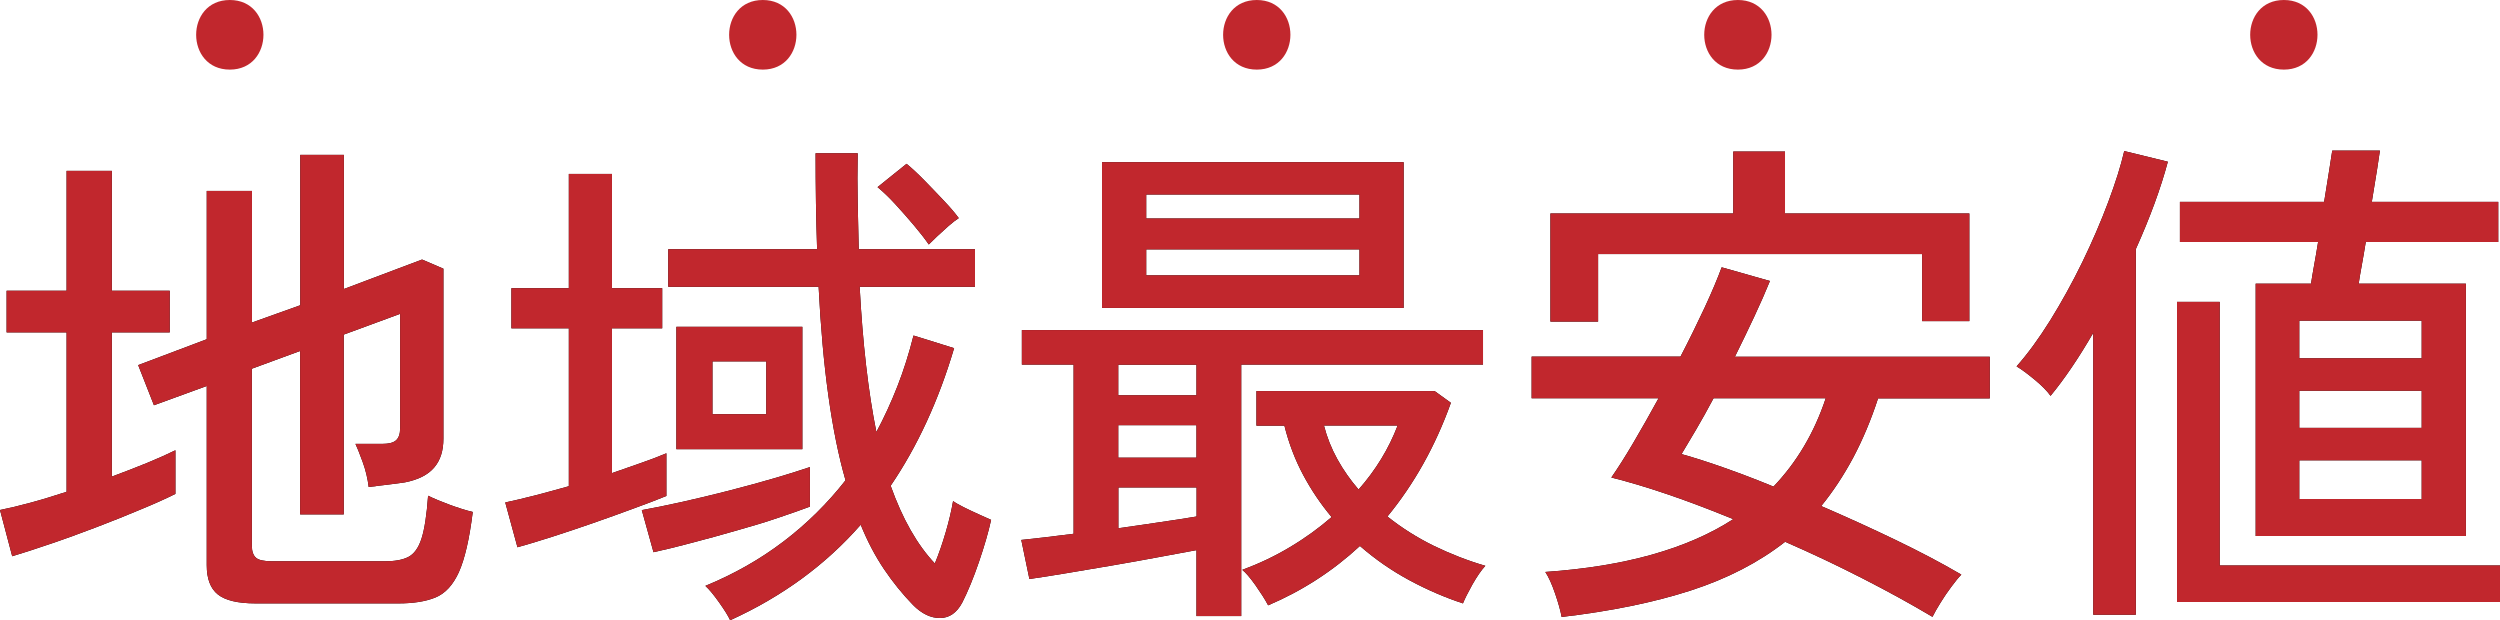 <svg xmlns="http://www.w3.org/2000/svg" xmlns:xlink="http://www.w3.org/1999/xlink" id="_&#x30EC;&#x30A4;&#x30E4;&#x30FC;_2" data-name="&#x30EC;&#x30A4;&#x30E4;&#x30FC; 2" viewBox="0 0 215.49 53.46"><defs><style>      .cls-1 {        fill: url(#_名称未設定グラデーション_147);      }      .cls-1, .cls-2, .cls-3, .cls-4, .cls-5, .cls-6, .cls-7 {        stroke-width: 0px;      }      .cls-2 {        fill: url(#_名称未設定グラデーション_147-6);      }      .cls-3 {        fill: url(#_名称未設定グラデーション_147-5);      }      .cls-4 {        fill: url(#_名称未設定グラデーション_147-4);      }      .cls-5 {        fill: url(#_名称未設定グラデーション_147-3);      }      .cls-6 {        fill: url(#_名称未設定グラデーション_147-2);      }    </style><linearGradient id="_&#x540D;&#x79F0;&#x672A;&#x8A2D;&#x5B9A;&#x30B0;&#x30E9;&#x30C7;&#x30FC;&#x30B7;&#x30E7;&#x30F3;_147" data-name="&#x540D;&#x79F0;&#x672A;&#x8A2D;&#x5B9A;&#x30B0;&#x30E9;&#x30C7;&#x30FC;&#x30B7;&#x30E7;&#x30F3; 147" x1="0" y1="33.21" x2="215.49" y2="33.21" gradientUnits="userSpaceOnUse"><stop offset="0" stop-color="#c1272d"></stop><stop offset=".52" stop-color="#c1272d"></stop><stop offset="1" stop-color="#c1272d"></stop></linearGradient><linearGradient id="_&#x540D;&#x79F0;&#x672A;&#x8A2D;&#x5B9A;&#x30B0;&#x30E9;&#x30C7;&#x30FC;&#x30B7;&#x30E7;&#x30F3;_147-2" data-name="&#x540D;&#x79F0;&#x672A;&#x8A2D;&#x5B9A;&#x30B0;&#x30E9;&#x30C7;&#x30FC;&#x30B7;&#x30E7;&#x30F3; 147" x1="16.91" y1="3" x2="22.7" y2="3" xlink:href="#_&#x540D;&#x79F0;&#x672A;&#x8A2D;&#x5B9A;&#x30B0;&#x30E9;&#x30C7;&#x30FC;&#x30B7;&#x30E7;&#x30F3;_147"></linearGradient><linearGradient id="_&#x540D;&#x79F0;&#x672A;&#x8A2D;&#x5B9A;&#x30B0;&#x30E9;&#x30C7;&#x30FC;&#x30B7;&#x30E7;&#x30F3;_147-3" data-name="&#x540D;&#x79F0;&#x672A;&#x8A2D;&#x5B9A;&#x30B0;&#x30E9;&#x30C7;&#x30FC;&#x30B7;&#x30E7;&#x30F3; 147" x1="62.85" y1="3" x2="68.65" y2="3" xlink:href="#_&#x540D;&#x79F0;&#x672A;&#x8A2D;&#x5B9A;&#x30B0;&#x30E9;&#x30C7;&#x30FC;&#x30B7;&#x30E7;&#x30F3;_147"></linearGradient><linearGradient id="_&#x540D;&#x79F0;&#x672A;&#x8A2D;&#x5B9A;&#x30B0;&#x30E9;&#x30C7;&#x30FC;&#x30B7;&#x30E7;&#x30F3;_147-4" data-name="&#x540D;&#x79F0;&#x672A;&#x8A2D;&#x5B9A;&#x30B0;&#x30E9;&#x30C7;&#x30FC;&#x30B7;&#x30E7;&#x30F3; 147" x1="105.44" y1="3" x2="111.23" y2="3" xlink:href="#_&#x540D;&#x79F0;&#x672A;&#x8A2D;&#x5B9A;&#x30B0;&#x30E9;&#x30C7;&#x30FC;&#x30B7;&#x30E7;&#x30F3;_147"></linearGradient><linearGradient id="_&#x540D;&#x79F0;&#x672A;&#x8A2D;&#x5B9A;&#x30B0;&#x30E9;&#x30C7;&#x30FC;&#x30B7;&#x30E7;&#x30F3;_147-5" data-name="&#x540D;&#x79F0;&#x672A;&#x8A2D;&#x5B9A;&#x30B0;&#x30E9;&#x30C7;&#x30FC;&#x30B7;&#x30E7;&#x30F3; 147" x1="146.9" y1="3" x2="152.7" y2="3" xlink:href="#_&#x540D;&#x79F0;&#x672A;&#x8A2D;&#x5B9A;&#x30B0;&#x30E9;&#x30C7;&#x30FC;&#x30B7;&#x30E7;&#x30F3;_147"></linearGradient><linearGradient id="_&#x540D;&#x79F0;&#x672A;&#x8A2D;&#x5B9A;&#x30B0;&#x30E9;&#x30C7;&#x30FC;&#x30B7;&#x30E7;&#x30F3;_147-6" data-name="&#x540D;&#x79F0;&#x672A;&#x8A2D;&#x5B9A;&#x30B0;&#x30E9;&#x30C7;&#x30FC;&#x30B7;&#x30E7;&#x30F3; 147" x1="193.97" y1="3" x2="199.76" y2="3" xlink:href="#_&#x540D;&#x79F0;&#x672A;&#x8A2D;&#x5B9A;&#x30B0;&#x30E9;&#x30C7;&#x30FC;&#x30B7;&#x30E7;&#x30F3;_147"></linearGradient></defs><g id="_2" data-name="2"><g><g><g><path class="cls-7" d="m1.05,47.94l-1.05-3.98c.76-.15,1.63-.36,2.63-.63s2.03-.59,3.11-.94v-13.74H.57v-3.59h5.17v-10.33h3.9v10.33h4.99v3.59h-4.99v12.43c1.11-.41,2.14-.81,3.09-1.2.95-.39,1.74-.75,2.39-1.07v3.76c-.76.38-1.74.83-2.96,1.33-1.21.51-2.5,1.03-3.87,1.55-1.37.52-2.7,1.01-3.98,1.44-1.29.44-2.36.79-3.24,1.05Zm20.97,4.07c-1.52,0-2.6-.26-3.24-.77-.64-.51-.96-1.35-.96-2.52v-15.45l-4.55,1.66-1.36-3.46,5.91-2.23v-12.78h3.9v11.34l4.16-1.49v-12.96h3.76v11.56l6.74-2.54,1.84.79v14.66c0,1.02-.26,1.85-.79,2.47-.53.63-1.37,1.06-2.54,1.29-.38.06-.88.12-1.51.2-.63.07-1.16.14-1.6.2-.09-.73-.26-1.46-.53-2.19s-.47-1.24-.61-1.53h2.32c.55,0,.95-.1,1.18-.31s.35-.55.35-1.05v-9.85l-4.86,1.79v15.5h-3.76v-14.09l-4.16,1.53v15.28c0,.47.12.8.35,1.01s.7.31,1.4.31h9.72c.85,0,1.52-.12,2.01-.37s.88-.77,1.14-1.58c.26-.8.45-2.04.57-3.7.47.23,1.08.49,1.84.77.76.28,1.43.49,2.01.63-.29,2.33-.69,4.06-1.2,5.19-.51,1.12-1.19,1.85-2.04,2.19-.85.34-1.9.5-3.15.5h-12.34Z"></path><path class="cls-7" d="m44.6,47.16l-1.05-3.85c.7-.15,1.53-.34,2.5-.59.96-.25,1.95-.52,2.98-.81v-13.61h-4.95v-3.46h4.95v-9.85h3.72v9.85h4.33v3.46h-4.33v12.48c.93-.32,1.81-.63,2.63-.92.82-.29,1.5-.55,2.06-.79v3.68c-.79.32-1.74.69-2.85,1.09-1.11.41-2.27.83-3.48,1.25-1.21.42-2.39.82-3.52,1.18-1.14.37-2.13.66-2.98.9Zm11.73.44l-1.01-3.63c.99-.18,2.14-.41,3.44-.7,1.3-.29,2.63-.61,4-.96,1.37-.35,2.68-.71,3.92-1.07,1.24-.36,2.28-.69,3.13-.98v3.41c-.7.26-1.59.58-2.67.94-1.08.37-2.26.73-3.55,1.09-1.28.37-2.55.72-3.81,1.05-1.25.34-2.41.62-3.46.85Zm6.61,5.87c-.17-.38-.5-.9-.96-1.55s-.86-1.13-1.18-1.42c2.48-1.02,4.73-2.3,6.74-3.83,2.01-1.53,3.79-3.29,5.34-5.27-1.2-4.17-1.97-9.73-2.32-16.68h-12.96v-3.24h12.83c-.09-2.6-.13-5.35-.13-8.27h3.63c-.03,1.46-.03,2.88,0,4.27.03,1.39.06,2.72.09,4h10.02v3.24h-9.94c.26,4.87.74,9.05,1.44,12.52.67-1.25,1.28-2.58,1.82-3.96s1-2.84,1.38-4.36l3.5,1.09c-1.34,4.52-3.17,8.48-5.47,11.86,1.02,2.86,2.29,5.09,3.81,6.7.35-.85.66-1.75.94-2.71s.49-1.85.63-2.67c.2.15.51.32.92.53.41.2.84.41,1.29.61.45.21.81.37,1.07.48-.23,1.05-.58,2.26-1.05,3.63-.47,1.37-.95,2.54-1.44,3.5-.47.88-1.1,1.32-1.9,1.33s-1.58-.36-2.34-1.12c-.9-.93-1.74-1.96-2.5-3.09s-1.43-2.4-2.01-3.83c-3.01,3.44-6.76,6.19-11.25,8.23Zm-4.64-14.75v-10.55h10.86v10.55h-10.86Zm3.11-3.02h4.64v-4.55h-4.64v4.55Zm18.65-14.62c-.32-.47-.74-1.01-1.27-1.64s-1.07-1.24-1.62-1.84c-.55-.6-1.07-1.09-1.53-1.47l2.5-2.01c.47.38.98.86,1.55,1.44.57.58,1.12,1.16,1.66,1.73.54.57.97,1.07,1.29,1.51-.23.15-.53.37-.88.68-.35.31-.68.61-.99.9-.31.29-.55.53-.72.7Z"></path><path class="cls-7" d="m103.13,53.11v-5.69c-.96.17-2.07.38-3.3.61-1.24.23-2.54.47-3.9.7-1.36.23-2.66.45-3.9.66s-2.34.38-3.3.52l-.7-3.37c.55-.06,1.22-.13,1.99-.22s1.61-.19,2.52-.31v-14.58h-4.46v-2.98h39.75v2.98h-20.84v21.67h-3.85Zm-8.14-26.57v-12.56h26v12.56h-26Zm1.4,7.53h6.74v-2.63h-6.74v2.63Zm0,5.38h6.74v-2.8h-6.74v2.8Zm0,6.08c1.25-.17,2.47-.35,3.66-.53,1.18-.17,2.21-.33,3.09-.48v-2.5h-6.74v3.5Zm2.41-26.7h18.38v-2.06h-18.38v2.06Zm0,4.9h18.38v-2.23h-18.38v2.23Zm10.51,28.45c-.26-.5-.63-1.07-1.09-1.73-.47-.66-.85-1.1-1.14-1.33,1.43-.53,2.79-1.17,4.09-1.95,1.3-.77,2.5-1.64,3.61-2.6-.93-1.11-1.75-2.32-2.45-3.63-.7-1.31-1.24-2.73-1.62-4.25h-2.41v-2.98h15.36l1.4,1.01c-1.34,3.74-3.17,7-5.47,9.8,1.2.96,2.52,1.8,3.98,2.52,1.46.71,2.95,1.29,4.46,1.73-.35.38-.72.92-1.12,1.62-.39.7-.66,1.24-.81,1.62-1.52-.5-3.04-1.15-4.57-1.97-1.53-.82-2.97-1.81-4.31-2.98-2.33,2.16-4.98,3.87-7.92,5.12Zm7.79-9.98c1.49-1.69,2.61-3.53,3.37-5.52h-6.35c.26,1.02.65,1.99,1.16,2.91.51.92,1.12,1.79,1.82,2.6Z"></path><path class="cls-7" d="m134.6,53.15c-.09-.5-.27-1.15-.55-1.97s-.56-1.44-.85-1.88c6.83-.47,12.23-1.98,16.2-4.55-3.97-1.63-7.47-2.83-10.51-3.59.55-.79,1.19-1.79,1.9-3,.71-1.21,1.44-2.49,2.17-3.83h-10.94v-3.59h12.83c.76-1.46,1.45-2.87,2.08-4.22.63-1.36,1.12-2.52,1.47-3.48l4.16,1.18c-.38.93-.83,1.96-1.36,3.09s-1.08,2.27-1.66,3.44h21.97v3.59h-9.63c-.61,1.87-1.33,3.57-2.14,5.1-.82,1.53-1.74,2.93-2.76,4.18,2.16.93,4.29,1.9,6.39,2.91,2.1,1.01,4,2.01,5.69,3-.23.23-.52.58-.85,1.03-.34.45-.65.91-.94,1.38-.29.47-.53.88-.7,1.23-1.81-1.08-3.81-2.18-6-3.3s-4.42-2.18-6.7-3.17c-2.28,1.78-4.99,3.18-8.14,4.2-3.15,1.02-6.86,1.78-11.12,2.28Zm-.96-25.43v-9.32h15.76v-5.34h4.46v5.34h15.89v9.28h-4.07v-5.78h-27.93v5.82h-4.11Zm19.22,14.23c2.01-2.1,3.52-4.64,4.51-7.62h-9.67c-.53.99-1.03,1.9-1.51,2.71s-.9,1.52-1.25,2.1c1.14.32,2.39.72,3.74,1.2,1.36.48,2.75,1.01,4.18,1.6Z"></path><path class="cls-7" d="m180.43,52.98v-24.29c-1.25,2.16-2.48,3.97-3.68,5.43-.29-.41-.75-.88-1.38-1.4s-1.15-.9-1.55-1.14c.96-1.08,1.93-2.41,2.91-3.98.98-1.58,1.9-3.25,2.76-5.01.86-1.77,1.6-3.49,2.23-5.17.63-1.68,1.09-3.14,1.38-4.4l3.76.92c-.61,2.28-1.53,4.79-2.76,7.53v31.52h-3.68Zm7.22-1.09v-25.87h3.68v22.72h24.16v3.15h-27.84Zm6.78-5.69v-21.75h4.77c.06-.41.15-.93.26-1.55.12-.63.23-1.31.35-2.04h-11.91v-3.46h12.43c.18-1.08.33-2.04.46-2.87.13-.83.21-1.35.24-1.55h4.11c-.03.23-.11.77-.24,1.6-.13.83-.28,1.77-.46,2.82h10.9v3.46h-11.42c-.12.73-.23,1.41-.35,2.04s-.2,1.15-.26,1.55h9.24v21.75h-18.12Zm3.76-15.32h10.55v-3.24h-10.55v3.24Zm0,6h10.55v-3.2h-10.55v3.2Zm0,6.13h10.55v-3.33h-10.55v3.33Z"></path></g><g><path class="cls-1" d="m1.05,47.94l-1.05-3.98c.76-.15,1.63-.36,2.63-.63s2.03-.59,3.11-.94v-13.74H.57v-3.59h5.17v-10.33h3.9v10.33h4.99v3.59h-4.99v12.43c1.11-.41,2.14-.81,3.09-1.2.95-.39,1.74-.75,2.39-1.07v3.76c-.76.38-1.74.83-2.96,1.33-1.21.51-2.5,1.03-3.87,1.55-1.37.52-2.7,1.01-3.98,1.44-1.29.44-2.36.79-3.24,1.05Zm20.97,4.07c-1.52,0-2.6-.26-3.24-.77-.64-.51-.96-1.35-.96-2.52v-15.45l-4.55,1.66-1.36-3.46,5.91-2.23v-12.78h3.9v11.34l4.16-1.49v-12.96h3.76v11.56l6.74-2.54,1.84.79v14.66c0,1.02-.26,1.85-.79,2.47-.53.63-1.37,1.06-2.54,1.29-.38.06-.88.12-1.51.2-.63.07-1.16.14-1.6.2-.09-.73-.26-1.46-.53-2.19s-.47-1.24-.61-1.53h2.32c.55,0,.95-.1,1.18-.31s.35-.55.35-1.05v-9.85l-4.86,1.79v15.5h-3.76v-14.09l-4.16,1.53v15.28c0,.47.12.8.35,1.01s.7.31,1.4.31h9.72c.85,0,1.52-.12,2.01-.37s.88-.77,1.14-1.58c.26-.8.45-2.04.57-3.7.47.23,1.08.49,1.84.77.76.28,1.43.49,2.01.63-.29,2.33-.69,4.06-1.2,5.19-.51,1.12-1.19,1.85-2.04,2.19-.85.34-1.9.5-3.15.5h-12.34Z"></path><path class="cls-1" d="m44.6,47.16l-1.05-3.85c.7-.15,1.53-.34,2.5-.59.96-.25,1.95-.52,2.98-.81v-13.61h-4.95v-3.46h4.95v-9.85h3.72v9.85h4.33v3.46h-4.33v12.48c.93-.32,1.81-.63,2.63-.92.82-.29,1.5-.55,2.06-.79v3.68c-.79.32-1.74.69-2.85,1.09-1.11.41-2.27.83-3.48,1.25-1.21.42-2.39.82-3.52,1.18-1.14.37-2.13.66-2.98.9Zm11.73.44l-1.01-3.63c.99-.18,2.14-.41,3.44-.7,1.3-.29,2.63-.61,4-.96,1.37-.35,2.68-.71,3.92-1.07,1.24-.36,2.28-.69,3.13-.98v3.41c-.7.26-1.59.58-2.67.94-1.08.37-2.26.73-3.55,1.09-1.28.37-2.55.72-3.81,1.05-1.25.34-2.41.62-3.46.85Zm6.61,5.87c-.17-.38-.5-.9-.96-1.55s-.86-1.13-1.18-1.42c2.48-1.02,4.73-2.3,6.74-3.83,2.01-1.53,3.79-3.29,5.34-5.27-1.2-4.17-1.97-9.73-2.32-16.68h-12.96v-3.24h12.83c-.09-2.6-.13-5.35-.13-8.27h3.63c-.03,1.46-.03,2.88,0,4.27.03,1.39.06,2.72.09,4h10.02v3.24h-9.94c.26,4.87.74,9.05,1.44,12.52.67-1.25,1.28-2.58,1.82-3.96s1-2.84,1.38-4.36l3.5,1.09c-1.34,4.52-3.17,8.48-5.47,11.86,1.02,2.86,2.29,5.09,3.81,6.7.35-.85.66-1.75.94-2.71s.49-1.85.63-2.67c.2.15.51.32.92.53.41.2.84.41,1.29.61.45.21.81.37,1.07.48-.23,1.05-.58,2.26-1.05,3.63-.47,1.37-.95,2.54-1.44,3.5-.47.88-1.1,1.32-1.9,1.33s-1.58-.36-2.34-1.12c-.9-.93-1.74-1.96-2.5-3.09s-1.43-2.4-2.01-3.83c-3.01,3.44-6.76,6.19-11.25,8.23Zm-4.64-14.75v-10.55h10.86v10.55h-10.86Zm3.11-3.02h4.64v-4.55h-4.64v4.55Zm18.65-14.62c-.32-.47-.74-1.01-1.27-1.64s-1.07-1.24-1.62-1.84c-.55-.6-1.07-1.09-1.53-1.47l2.5-2.01c.47.38.98.86,1.55,1.44.57.58,1.12,1.16,1.66,1.73.54.57.97,1.07,1.29,1.51-.23.15-.53.37-.88.68-.35.31-.68.61-.99.9-.31.29-.55.53-.72.7Z"></path><path class="cls-1" d="m103.13,53.11v-5.69c-.96.17-2.07.38-3.3.61-1.24.23-2.54.47-3.9.7-1.36.23-2.66.45-3.9.66s-2.34.38-3.3.52l-.7-3.37c.55-.06,1.22-.13,1.99-.22s1.61-.19,2.52-.31v-14.58h-4.46v-2.98h39.75v2.98h-20.84v21.67h-3.85Zm-8.14-26.57v-12.56h26v12.56h-26Zm1.4,7.53h6.74v-2.63h-6.74v2.63Zm0,5.38h6.74v-2.8h-6.74v2.8Zm0,6.08c1.25-.17,2.47-.35,3.66-.53,1.18-.17,2.21-.33,3.09-.48v-2.5h-6.74v3.5Zm2.41-26.7h18.38v-2.06h-18.38v2.06Zm0,4.9h18.38v-2.23h-18.38v2.23Zm10.51,28.45c-.26-.5-.63-1.07-1.09-1.73-.47-.66-.85-1.1-1.14-1.33,1.43-.53,2.79-1.17,4.09-1.95,1.3-.77,2.5-1.64,3.61-2.6-.93-1.11-1.75-2.32-2.45-3.63-.7-1.31-1.24-2.73-1.62-4.25h-2.41v-2.98h15.36l1.4,1.01c-1.34,3.74-3.17,7-5.47,9.8,1.2.96,2.52,1.8,3.98,2.52,1.46.71,2.95,1.29,4.46,1.73-.35.38-.72.92-1.12,1.62-.39.7-.66,1.24-.81,1.62-1.52-.5-3.04-1.15-4.57-1.97-1.53-.82-2.97-1.81-4.31-2.98-2.33,2.16-4.98,3.87-7.92,5.12Zm7.79-9.98c1.49-1.69,2.61-3.53,3.37-5.52h-6.35c.26,1.02.65,1.99,1.16,2.91.51.92,1.12,1.79,1.82,2.6Z"></path><path class="cls-1" d="m134.6,53.15c-.09-.5-.27-1.15-.55-1.97s-.56-1.44-.85-1.88c6.83-.47,12.23-1.98,16.2-4.55-3.97-1.63-7.47-2.83-10.51-3.59.55-.79,1.19-1.79,1.9-3,.71-1.21,1.44-2.49,2.17-3.83h-10.94v-3.59h12.83c.76-1.46,1.45-2.87,2.08-4.22.63-1.36,1.12-2.52,1.47-3.48l4.16,1.18c-.38.93-.83,1.96-1.36,3.09s-1.08,2.27-1.66,3.44h21.97v3.59h-9.63c-.61,1.87-1.33,3.57-2.14,5.1-.82,1.53-1.74,2.93-2.76,4.18,2.16.93,4.29,1.9,6.39,2.91,2.1,1.01,4,2.01,5.69,3-.23.23-.52.58-.85,1.03-.34.45-.65.91-.94,1.38-.29.47-.53.88-.7,1.23-1.81-1.08-3.81-2.18-6-3.3s-4.42-2.18-6.7-3.17c-2.28,1.78-4.99,3.18-8.14,4.2-3.15,1.02-6.86,1.78-11.12,2.28Zm-.96-25.43v-9.32h15.76v-5.34h4.46v5.34h15.89v9.28h-4.07v-5.78h-27.93v5.82h-4.11Zm19.22,14.23c2.01-2.1,3.52-4.64,4.51-7.62h-9.67c-.53.99-1.03,1.9-1.51,2.71s-.9,1.52-1.25,2.1c1.14.32,2.39.72,3.74,1.2,1.36.48,2.75,1.01,4.18,1.6Z"></path><path class="cls-1" d="m180.43,52.98v-24.29c-1.25,2.16-2.48,3.97-3.68,5.43-.29-.41-.75-.88-1.38-1.4s-1.15-.9-1.55-1.14c.96-1.08,1.93-2.41,2.91-3.98.98-1.58,1.9-3.25,2.76-5.01.86-1.77,1.6-3.49,2.23-5.17.63-1.68,1.09-3.14,1.38-4.4l3.76.92c-.61,2.28-1.53,4.79-2.76,7.53v31.52h-3.68Zm7.22-1.09v-25.87h3.68v22.72h24.16v3.15h-27.84Zm6.78-5.69v-21.75h4.77c.06-.41.15-.93.26-1.55.12-.63.23-1.31.35-2.04h-11.91v-3.46h12.43c.18-1.08.33-2.04.46-2.87.13-.83.21-1.35.24-1.55h4.11c-.03.23-.11.77-.24,1.6-.13.83-.28,1.77-.46,2.82h10.9v3.46h-11.42c-.12.73-.23,1.41-.35,2.04s-.2,1.15-.26,1.55h9.24v21.75h-18.12Zm3.76-15.32h10.55v-3.24h-10.55v3.24Zm0,6h10.55v-3.2h-10.55v3.2Zm0,6.13h10.55v-3.33h-10.55v3.33Z"></path></g></g><path class="cls-6" d="m19.81,6c3.86,0,3.87-6,0-6s-3.87,6,0,6h0Z"></path><path class="cls-5" d="m65.75,6c3.86,0,3.87-6,0-6s-3.87,6,0,6h0Z"></path><path class="cls-4" d="m108.33,6c3.86,0,3.87-6,0-6s-3.87,6,0,6h0Z"></path><path class="cls-3" d="m149.8,6c3.86,0,3.87-6,0-6s-3.87,6,0,6h0Z"></path><path class="cls-2" d="m196.86,6c3.86,0,3.87-6,0-6s-3.87,6,0,6h0Z"></path></g></g></svg>